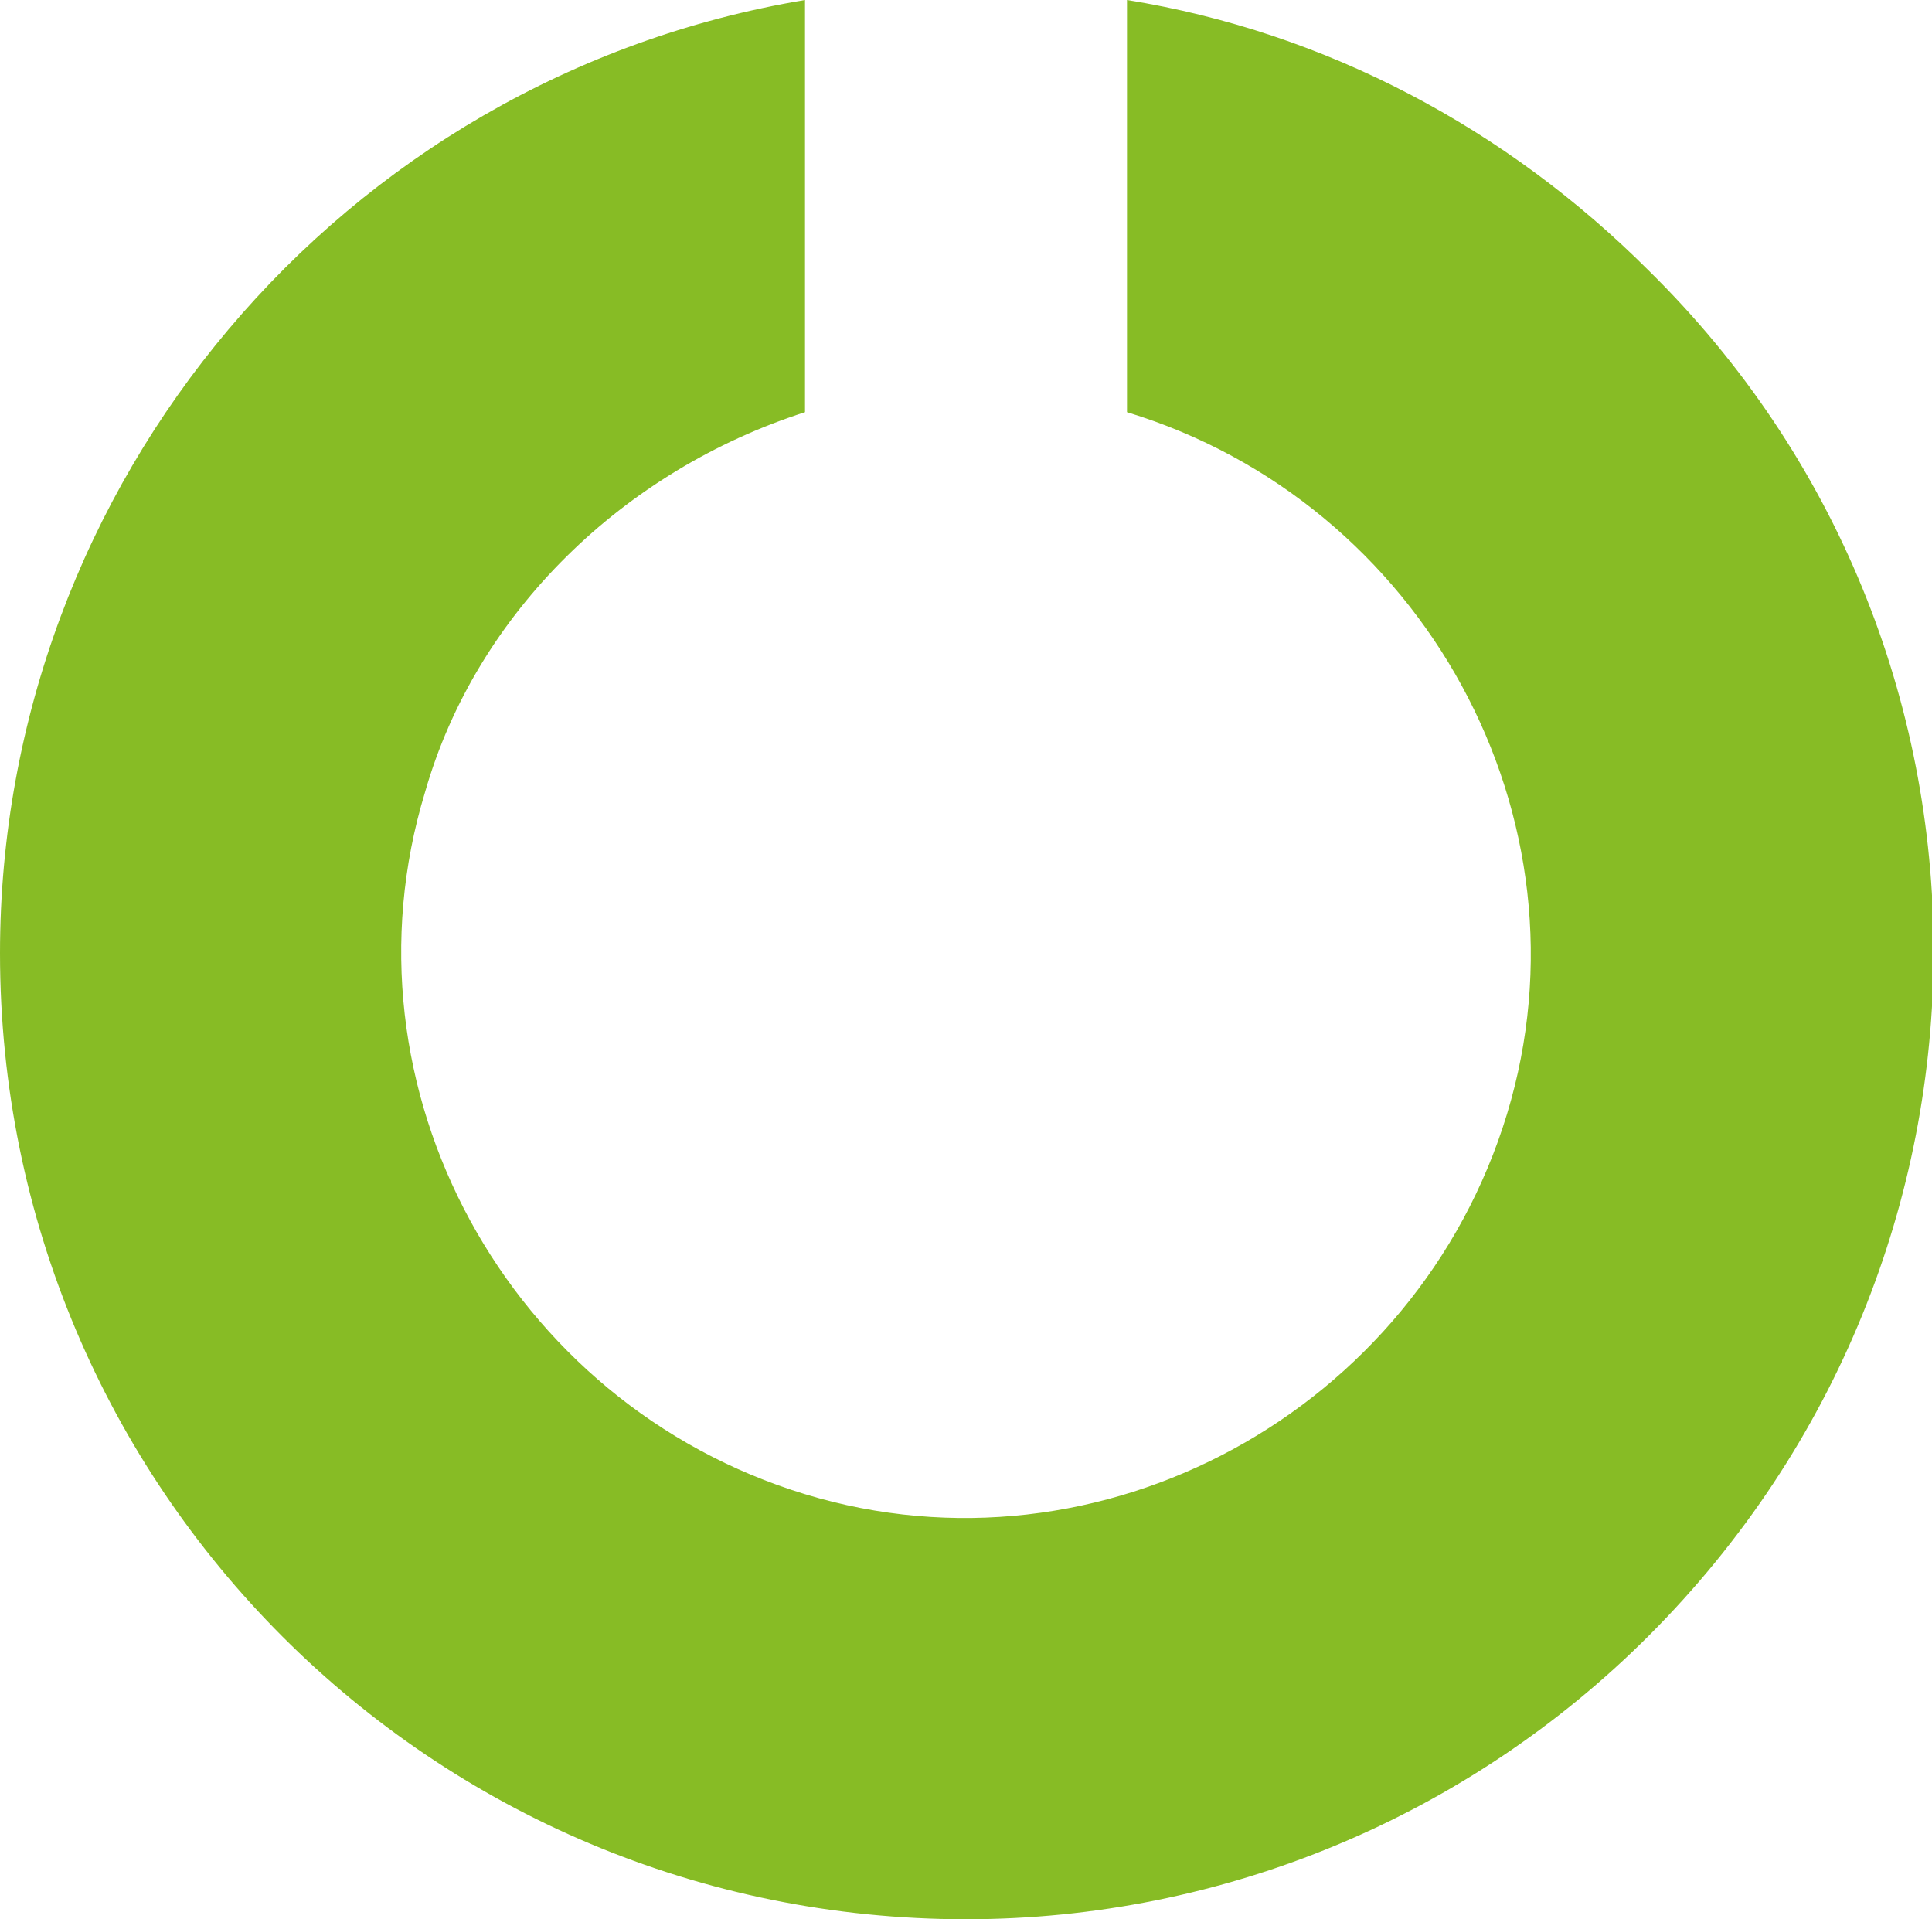 <?xml version="1.0" encoding="UTF-8"?><svg id="_レイヤー_1" xmlns="http://www.w3.org/2000/svg" viewBox="0 0 30 29.8"><defs><style>.cls-1{fill:#87bc25;stroke-width:0px;}</style></defs><path id="icon-f-01" class="cls-1" d="m0,14.8c0,8.3,6.7,15,15,15,4,0,7.8-1.6,10.6-4.4,5.9-5.9,5.9-15.4,0-21.2,0,0,0,0,0,0-2.2-2.2-5-3.7-8.1-4.2v6.4c4.6,1.4,7.3,6.3,5.9,10.9-1.4,4.6-6.3,7.3-10.9,5.9-4.6-1.4-7.3-6.3-5.9-10.9.8-2.8,3.1-5,5.9-5.9V0C5.3,1.2,0,7.5,0,14.8Z"/></svg>